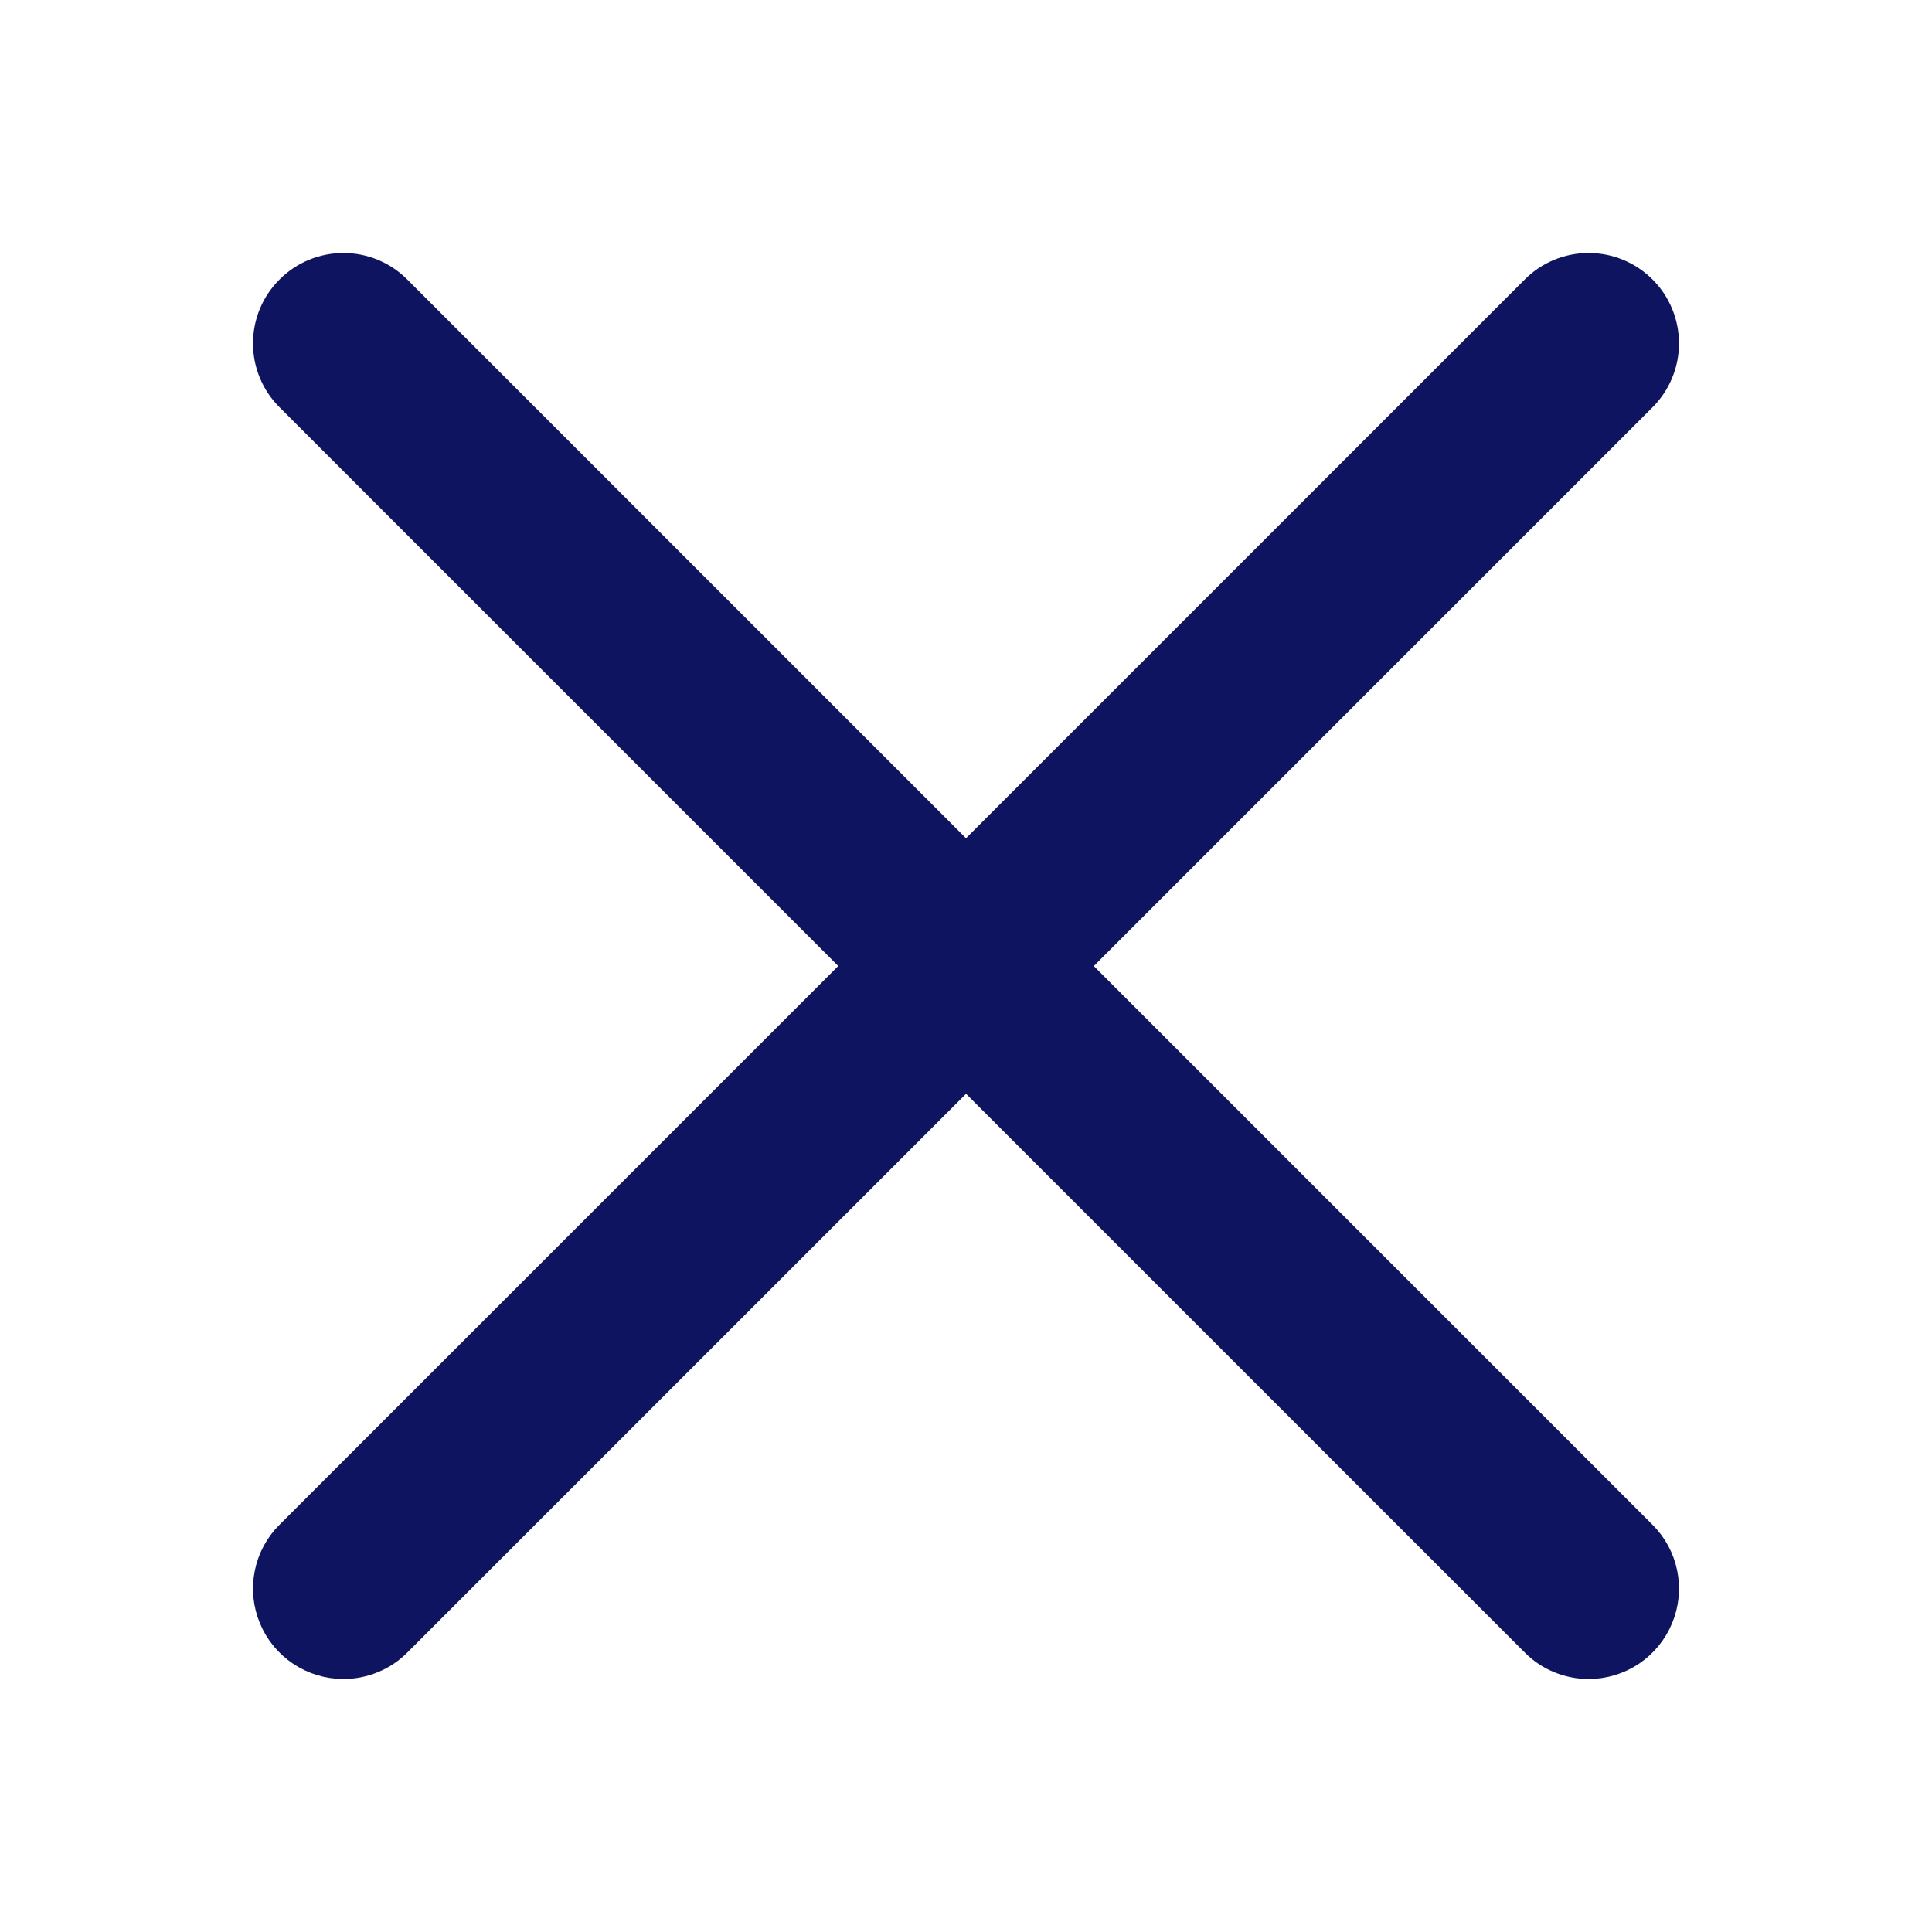 <svg width="21" height="21" viewBox="0 0 21 21" fill="none" xmlns="http://www.w3.org/2000/svg">
<path d="M3.733 18C3.588 18 3.446 17.957 3.326 17.877C3.205 17.796 3.111 17.682 3.056 17.548C3 17.414 2.986 17.267 3.014 17.125C3.042 16.983 3.112 16.852 3.215 16.75L16.75 3.215C16.887 3.077 17.073 3 17.268 3C17.462 3 17.648 3.077 17.786 3.215C17.923 3.352 18 3.538 18 3.733C18 3.927 17.923 4.113 17.786 4.25L4.251 17.785C4.183 17.854 4.102 17.908 4.013 17.944C3.924 17.981 3.829 18 3.733 18Z" fill="#0E145F" stroke="#0E145F" stroke-width="0.5"/>
<path d="M17.268 18C17.171 18 17.076 17.981 16.987 17.944C16.898 17.908 16.818 17.854 16.75 17.785L3.215 4.25C3.077 4.113 3 3.927 3 3.733C3 3.538 3.077 3.352 3.215 3.215C3.352 3.077 3.538 3 3.733 3C3.927 3 4.113 3.077 4.25 3.215L17.785 16.75C17.888 16.852 17.958 16.983 17.986 17.125C18.014 17.267 18 17.414 17.944 17.548C17.889 17.682 17.795 17.796 17.675 17.877C17.554 17.957 17.413 18 17.268 18Z" fill="#0E145F" stroke="#0E145F" stroke-width="0.5"/>
</svg>
